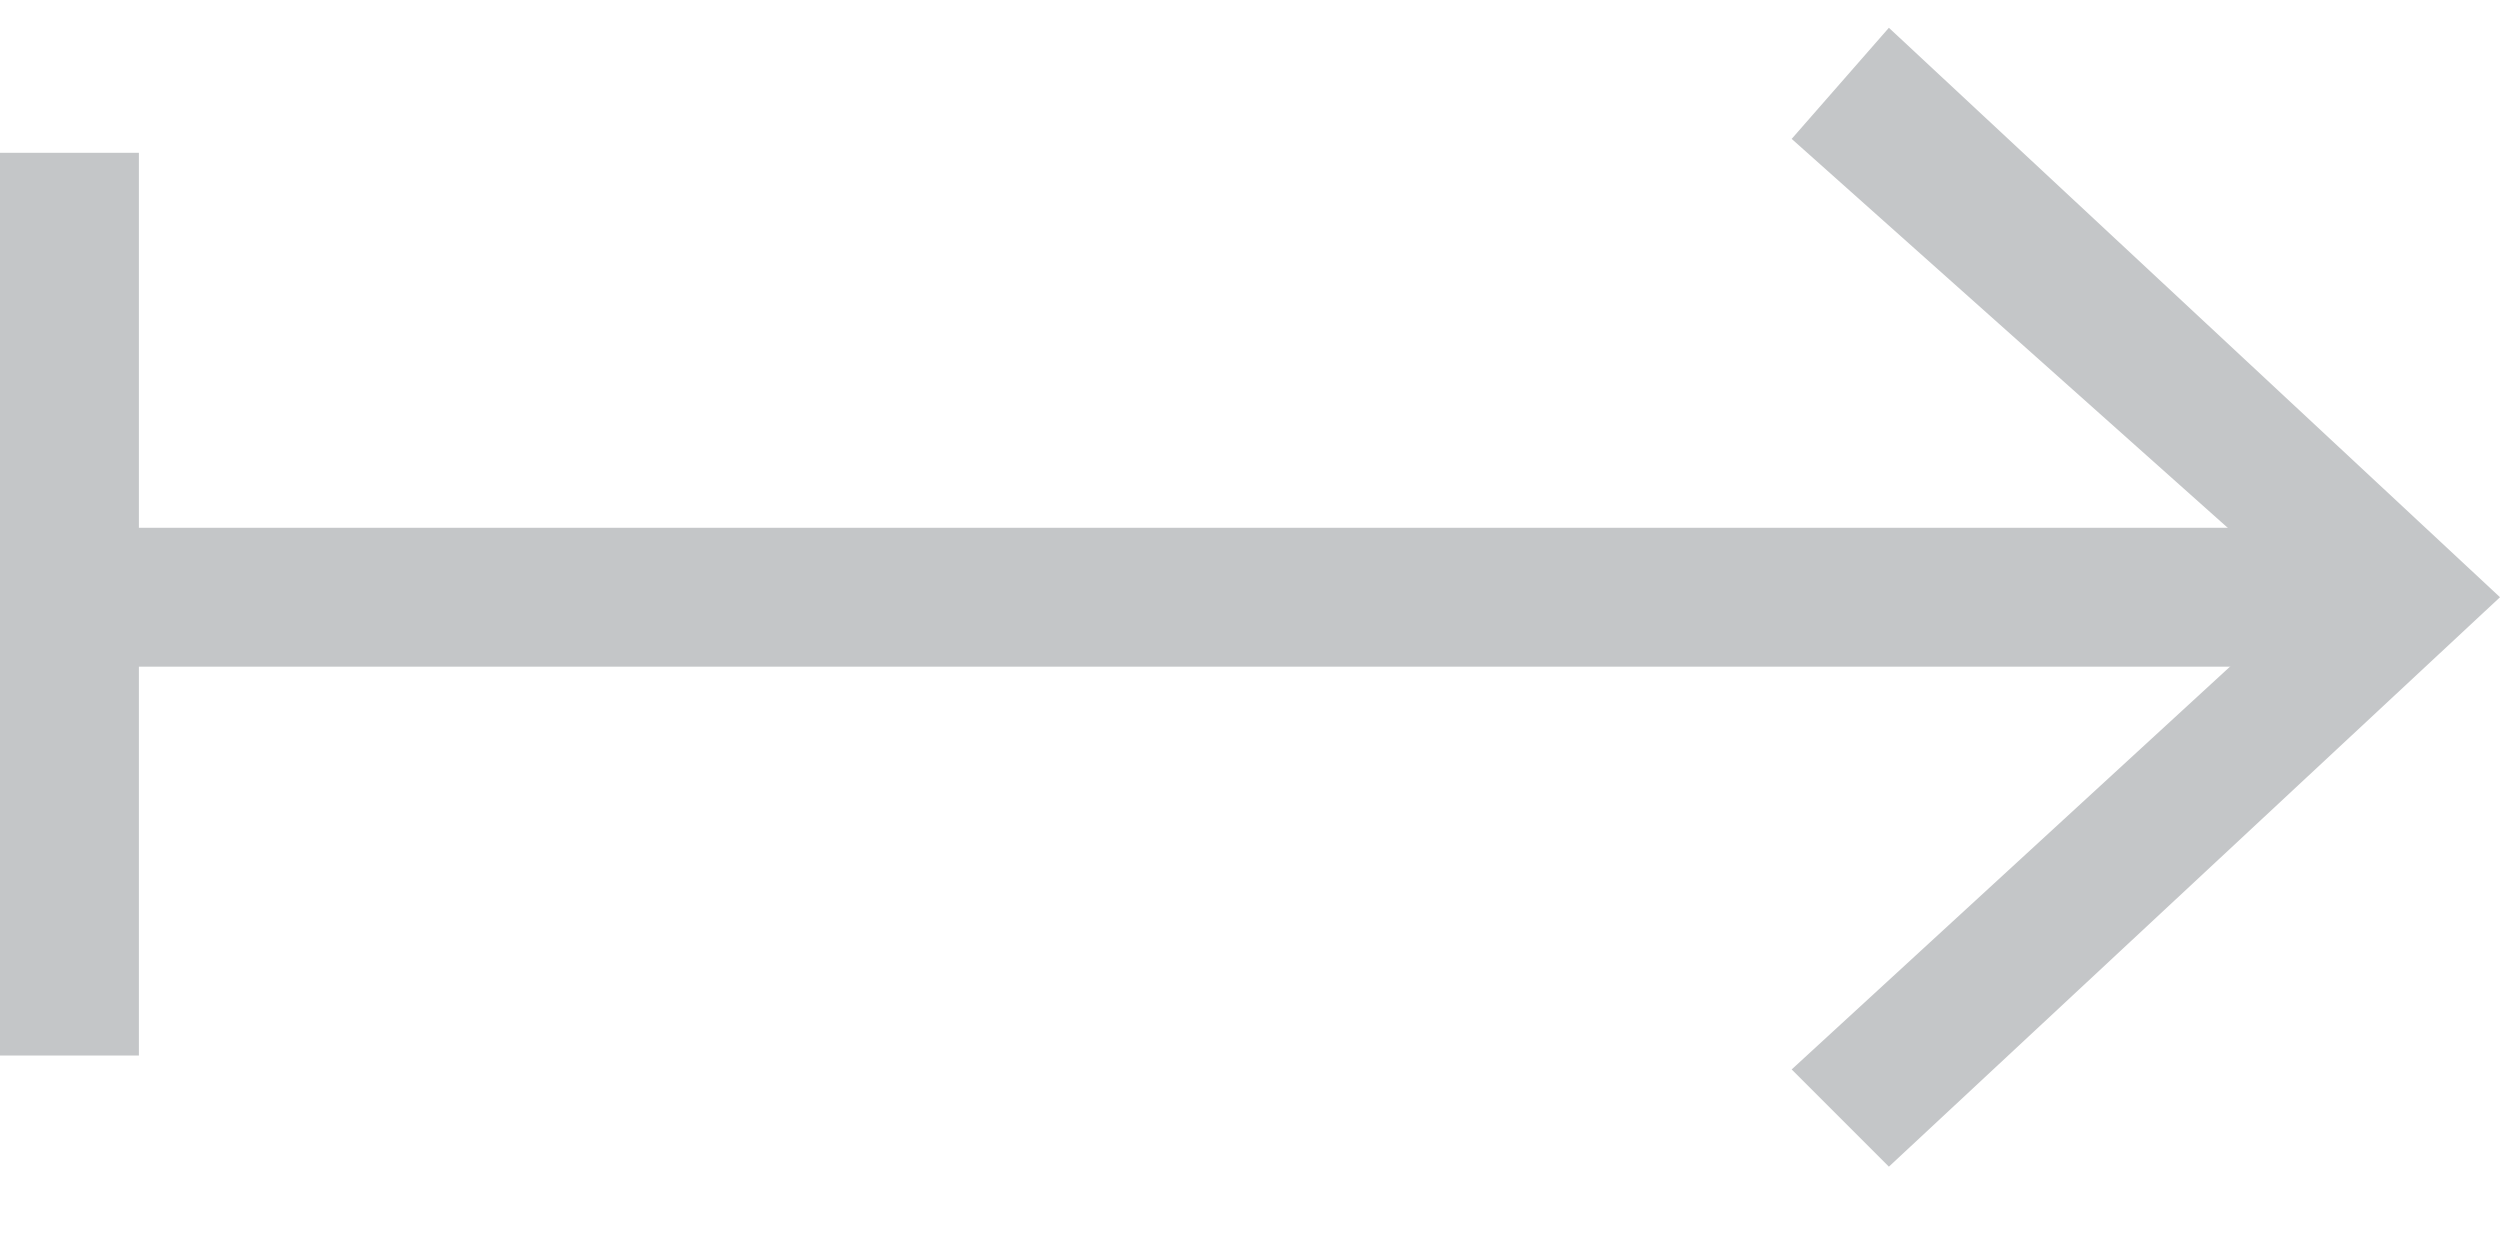 <svg xmlns="http://www.w3.org/2000/svg" viewBox="0 0 18 9" enable-background="new 0 0 18 9"><path stroke="#c4c6c8" stroke-miterlimit="10" fill="none" d="M.5 4.3h16.4"/><path fill="#c4c6c8" d="M0 1.1h1v6.5H0zm13.6 7.3l-.7-.7 3.7-3.4L12.9 1l.7-.8L18 4.3z"/></svg>